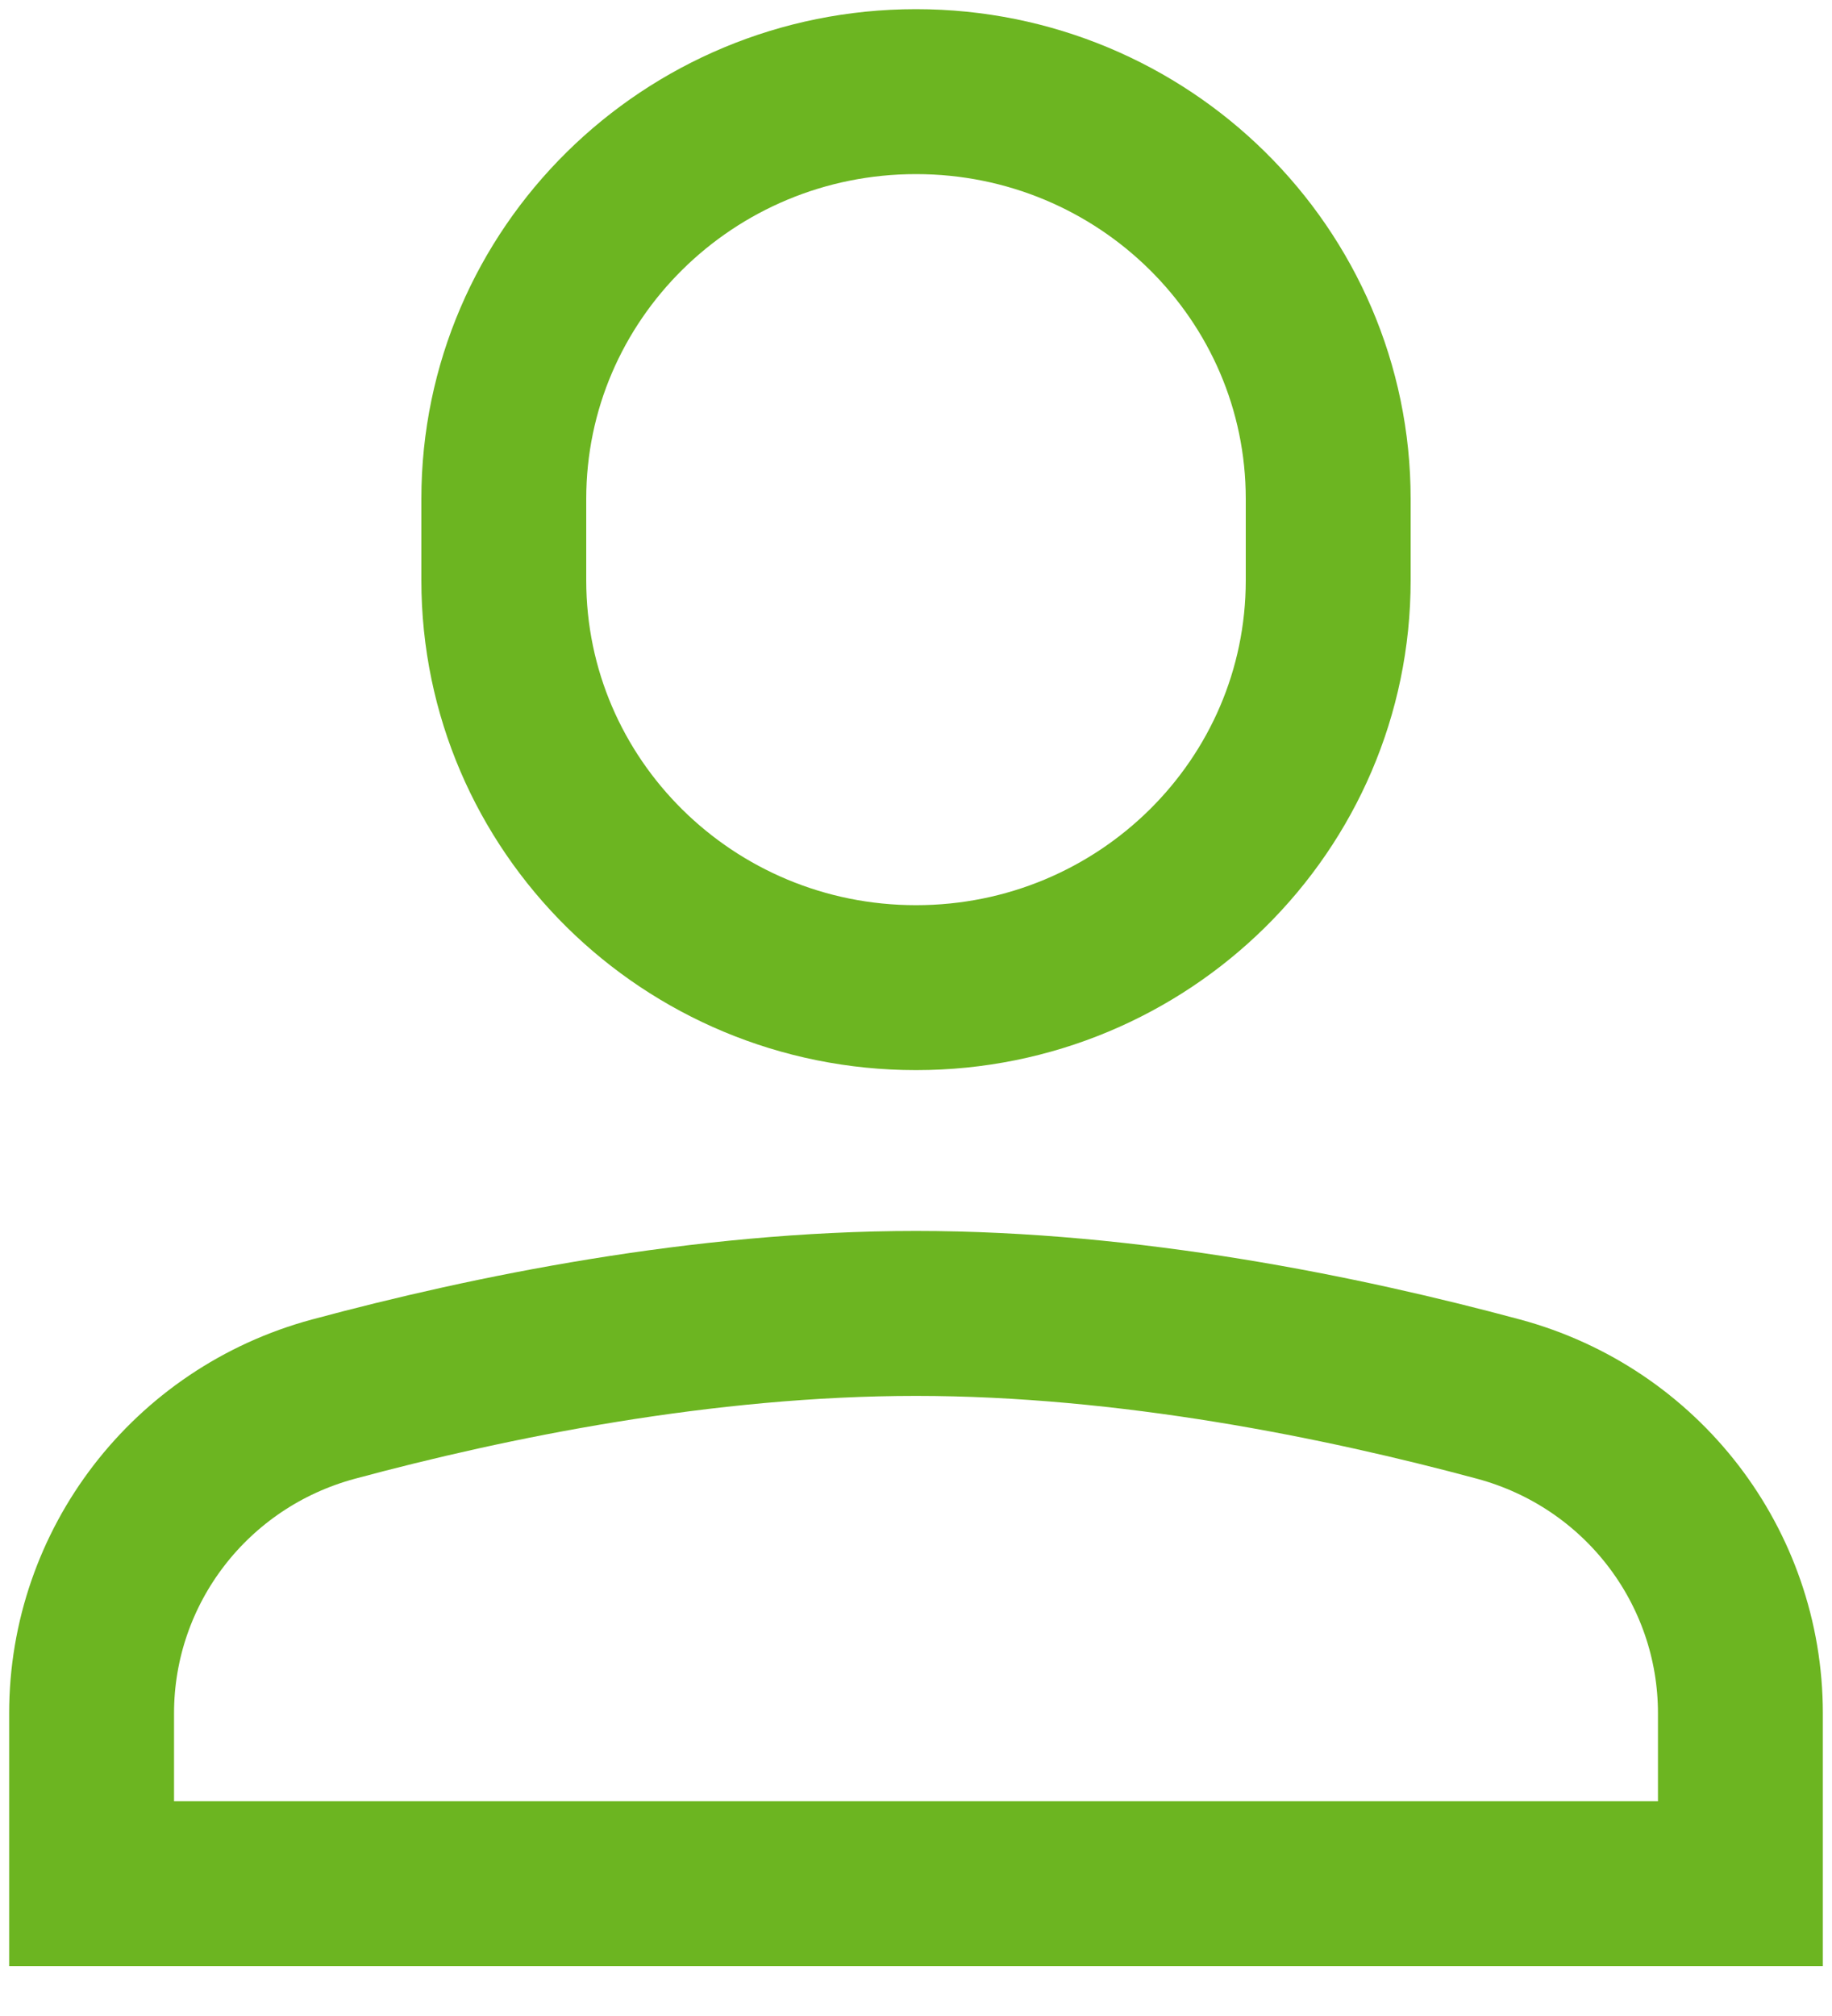 <?xml version="1.0" encoding="UTF-8"?>
<svg width="20px" height="22px" viewBox="0 0 20 22" version="1.1" xmlns="http://www.w3.org/2000/svg" xmlns:xlink="http://www.w3.org/1999/xlink">
    <!-- Generator: sketchtool 58 (101010) - https://sketch.com -->
    <title>E3A54C52-9056-49B5-873D-2CDF2063AD32</title>
    <desc>Created with sketchtool.</desc>
    <g id="Solutions" stroke="none" stroke-width="1" fill="none" fill-rule="evenodd" stroke-linecap="square">
        <g id="OpenEdge-—-Solutions-/-Client-Server-Applications" transform="translate(-897, -3348)" stroke="#6CB521" stroke-width="1.8">
            <g id="single-01" transform="translate(898, 3349)">
                <path d="M9,9.778 L9,9.778 C6.515,9.778 4.5,7.788 4.5,5.333 L4.5,4.444 C4.5,1.99 6.515,0 9,0 L9,0 C11.485,0 13.5,1.99 13.5,4.444 L13.5,5.333 C13.5,7.788 11.485,9.778 9,9.778 Z" id="Path"></path>
                <path d="M18,17.696 C18,16.096 16.923,14.689 15.359,14.268 C13.655,13.809 11.327,13.333 9,13.333 C6.673,13.333 4.345,13.809 2.641,14.268 C1.077,14.689 0,16.096 0,17.696 L0,19.556 L18,19.556 L18,17.696 Z" id="Path"></path>
            </g>
        </g>
    </g>
</svg>